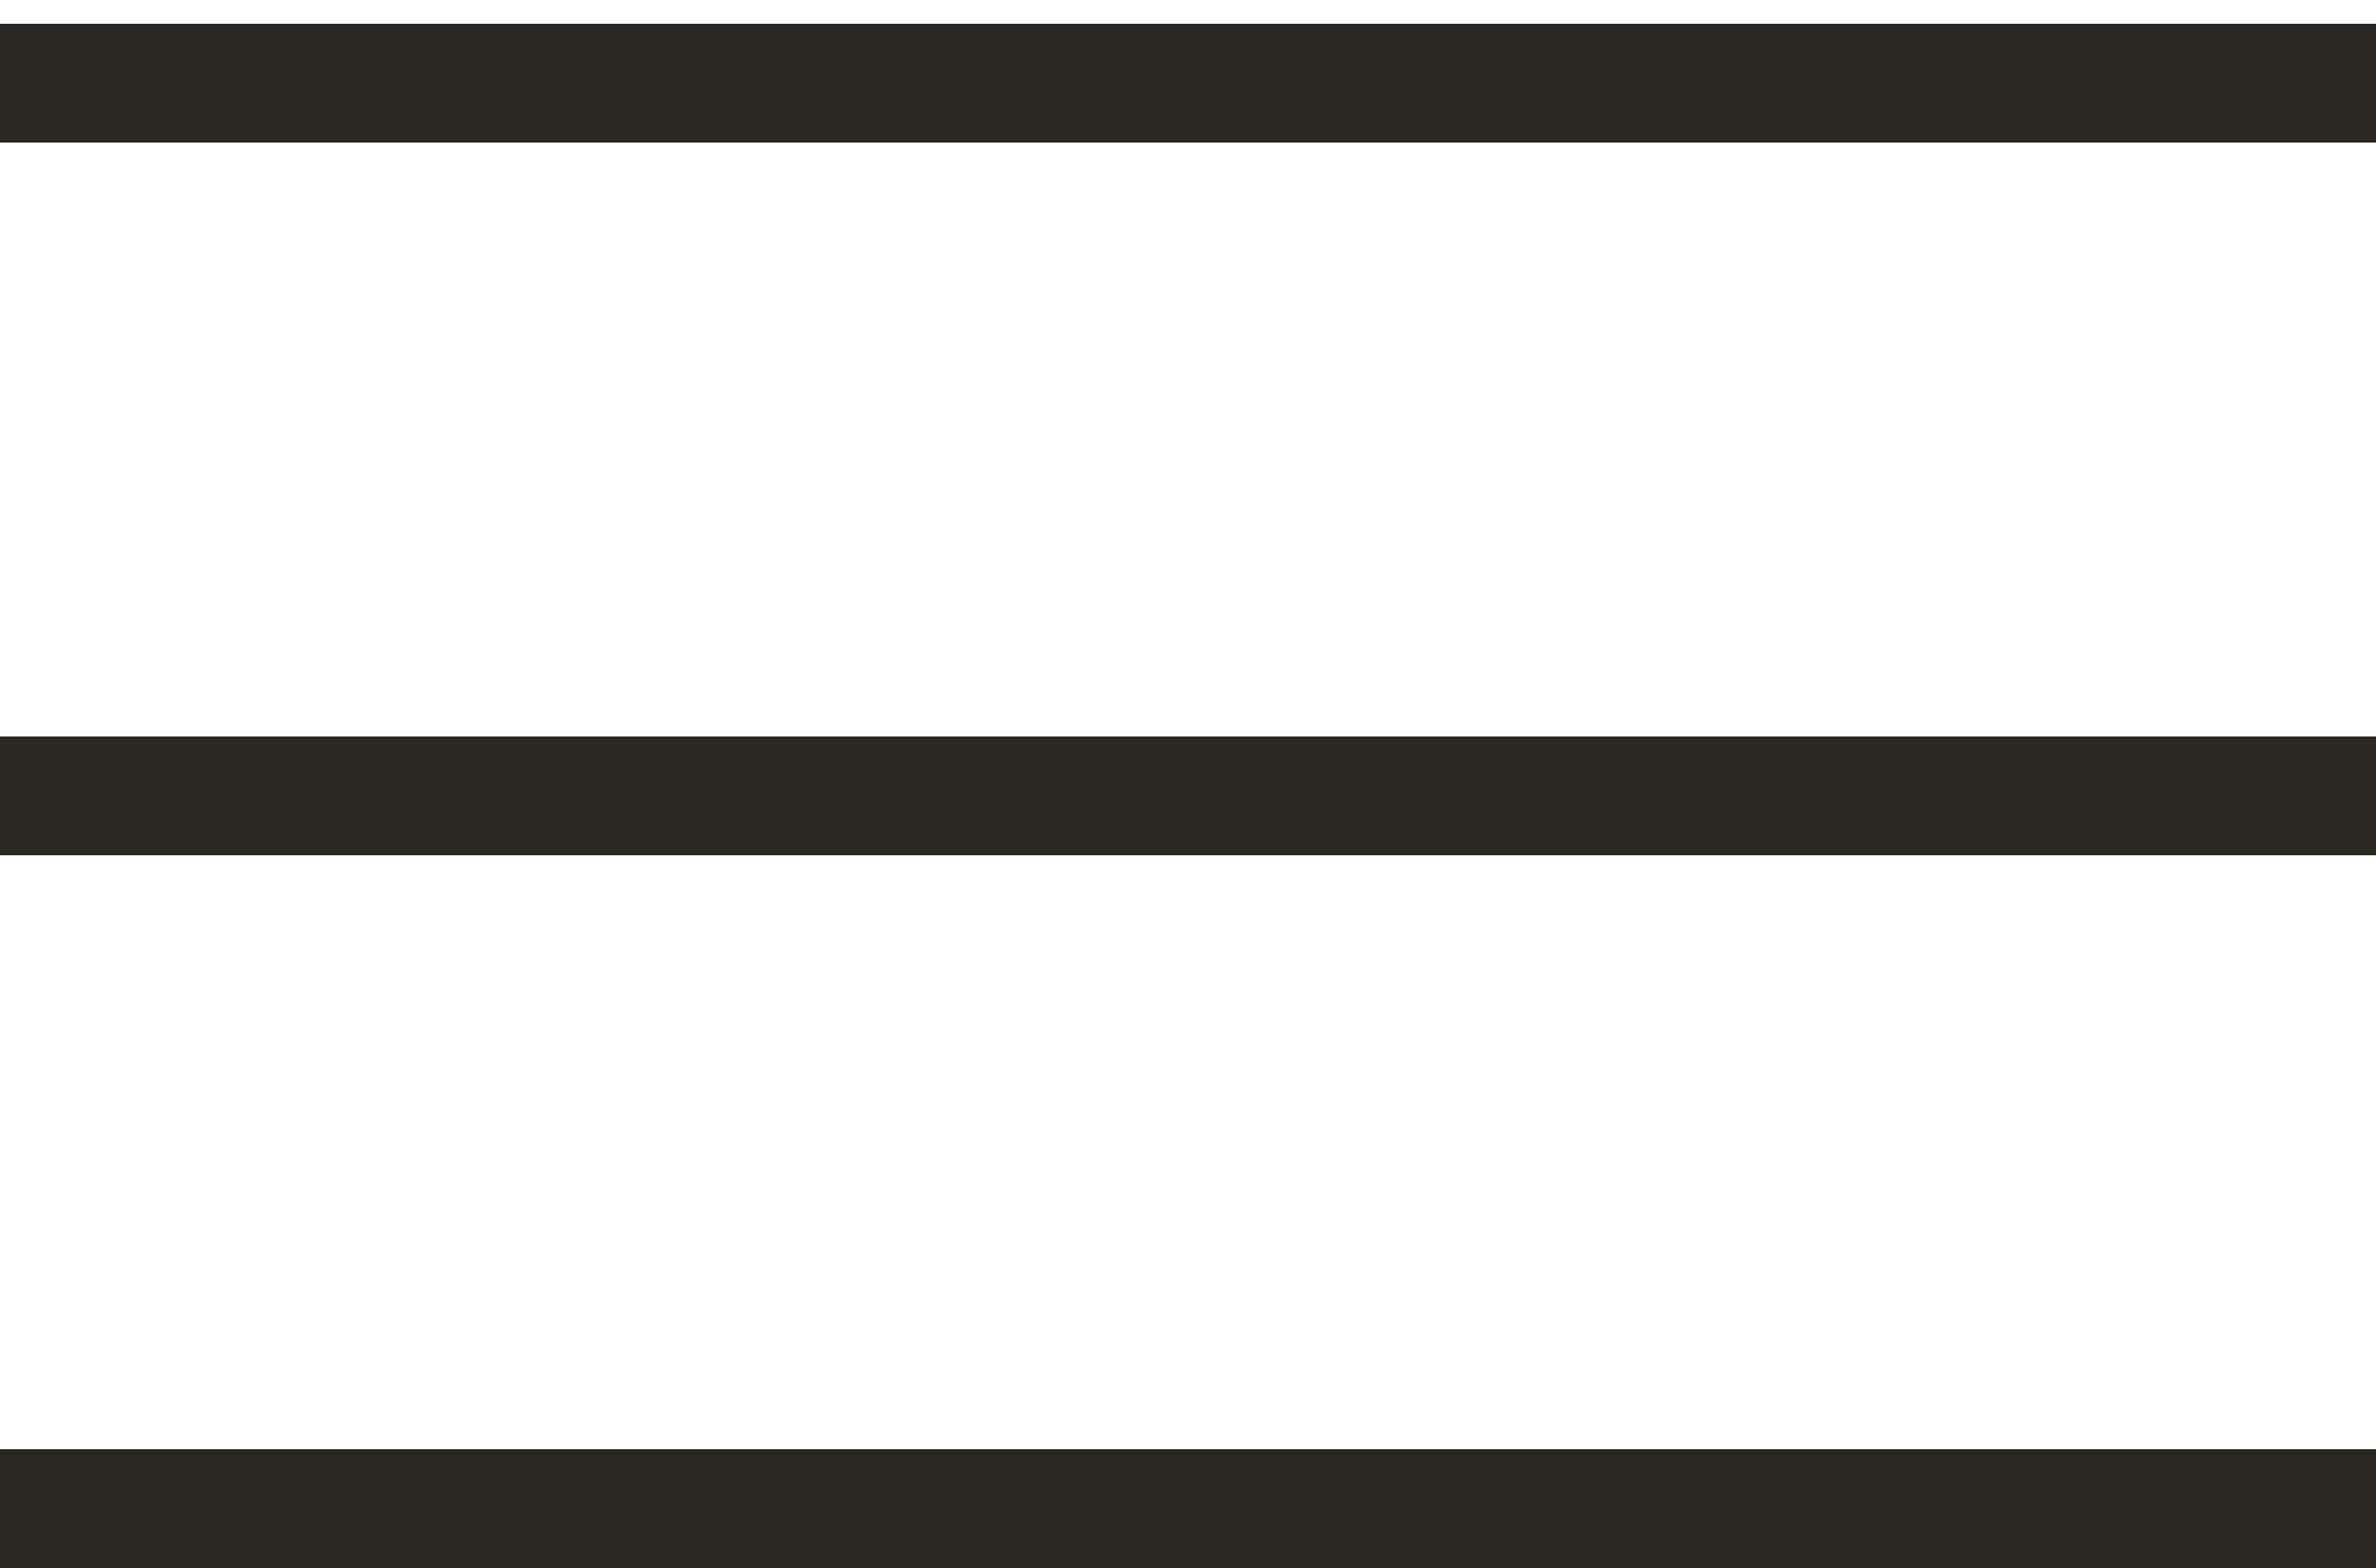 <?xml version="1.0" encoding="UTF-8"?>
<svg xmlns="http://www.w3.org/2000/svg" width="50" height="33" viewBox="0 0 50 33" fill="none">
  <line y1="1.75" x2="50" y2="1.75" stroke="#2B2723" stroke-width="2.5"></line>
  <line y1="31.75" x2="50" y2="31.75" stroke="#2B2723" stroke-width="2.5"></line>
  <line y1="16.75" x2="50" y2="16.75" stroke="#2B2723" stroke-width="2.5"></line>
</svg>
